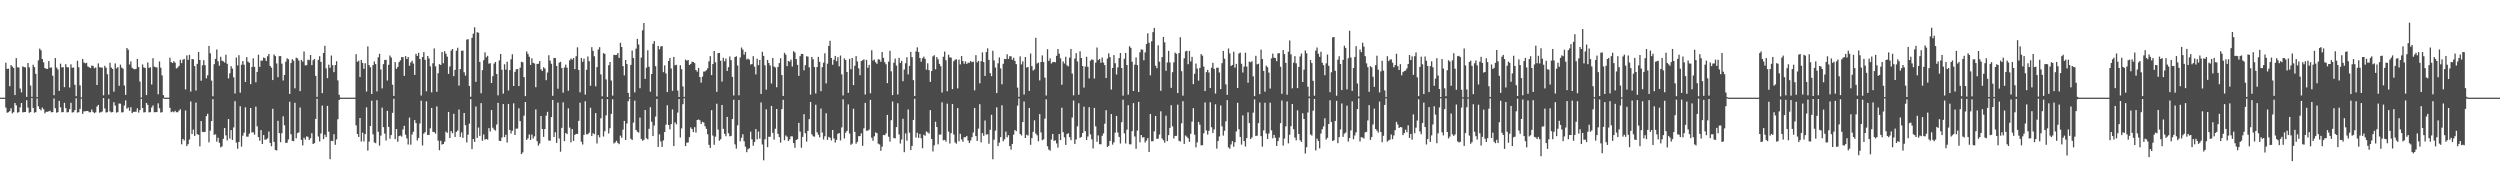 <?xml version="1.0" encoding="UTF-8"?>
<svg xmlns="http://www.w3.org/2000/svg" width="1920" height="150">
  <path d="M0 74.998h1v1.000H0zM1 74.998h1v1.000H1zM2 74.998h1v1.000H2zM3 74.998h1v1.000H3zM4 48.134h1v34.494H4zM5 52.880h1v33.718H5zM6 52.716h1v33.433H6zM7 66.215h1v19.120H7zM8 50.033h1v33.121H8zM9 51.096h1v35.949H9zM10 52.160h1v34.033H10zM11 73.001h1v6.079H11zM12 44.659h1v36.287H12zM13 51.666h1v34.869H13zM14 51.871h1v34.248H14zM15 68.019h1v14.474H15zM16 70.982h1v8.113H16zM17 50.969h1v35.345H17zM18 51.506h1v34.611H18zM19 51.760h1v34.281H19zM20 74.369h1v2.646H20zM21 48.368h1v34.264H21zM22 51.778h1v34.840H22zM23 65.692h1v20.354H23zM24 74.339h1v1.000H24zM25 49.697h1v33.189H25zM26 51.563h1v34.980H26zM27 56.750h1v29.353H27zM28 74.569h1v1.053H28zM29 46.327h1v35.349H29zM30 37.333h1v46.386H30zM31 38.592h1v46.193H31zM32 45.303h1v37.352H32zM33 47.852h1v36.044H33zM34 52.290h1v34.727H34zM35 52.785h1v33.075H35zM36 52.948h1v32.890H36zM37 46.910h1v38.614H37zM38 51.983h1v33.056H38zM39 51.816h1v34.451H39zM40 58.091h1v27.964H40zM41 73.121h1v2.489H41zM42 44.606h1v38.533H42zM43 51.869h1v34.652H43zM44 53.344h1v32.800H44zM45 69.797h1v7.660H45zM46 48.902h1v33.527H46zM47 51.779h1v34.459H47zM48 51.630h1v34.451H48zM49 66.916h1v12.019H49zM50 49.307h1v33.663H50zM51 51.586h1v34.737H51zM52 51.758h1v34.380H52zM53 67.190h1v16.648H53zM54 49.417h1v29.543H54zM55 52.069h1v34.337H55zM56 51.816h1v34.323H56zM57 65.114h1v19.485H57zM58 73.902h1v1.630H58zM59 46.635h1v39.818H59zM60 51.679h1v34.500H60zM61 65.601h1v18.037H61zM62 74.849h1v1.000H62zM63 45.279h1v42.149H63zM64 48.022h1v37.517H64zM65 48.619h1v36.824H65zM66 48.231h1v37.068H66zM67 51.064h1v34.109H67zM68 51.678h1v34.550H68zM69 52.268h1v33.958H69zM70 50.374h1v33.730H70zM71 50.593h1v35.380H71zM72 52.421h1v34.521H72zM73 51.830h1v34.416H73zM74 65.264h1v16.628H74zM75 48.689h1v31.922H75zM76 51.546h1v34.969H76zM77 51.922h1v34.233H77zM78 51.922h1v33.745H78zM79 73.230h1v2.090H79zM80 50.549h1v32.763H80zM81 52.021h1v34.405H81zM82 57.018h1v29.100H82zM83 72.706h1v3.183H83zM84 48.176h1v37.423H84zM85 51.928h1v34.375H85zM86 52.892h1v33.188H86zM87 70.397h1v8.100H87zM88 48.702h1v32.412H88zM89 52.541h1v33.911H89zM90 51.577h1v34.540H90zM91 65.910h1v13.620H91zM92 49.595h1v29.998H92zM93 51.894h1v34.454H93zM94 52.728h1v33.439H94zM95 65.623h1v15.445H95zM96 72.866h1v4.257H96zM97 36.864h1v46.618H97zM98 38.186h1v44.395H98zM99 49.538h1v35.531H99zM100 47.150h1v35.176H100zM101 51.984h1v34.891H101zM102 52.906h1v33.077H102zM103 53.210h1v32.646H103zM104 52.885h1v32.929H104zM105 45.266h1v37.937H105zM106 51.487h1v34.979H106zM107 62.641h1v21.899H107zM108 74.920h1v1.000H108zM109 49.507h1v33.456H109zM110 51.747h1v34.601H110zM111 52.189h1v33.955H111zM112 73.021h1v6.041H112zM113 47.955h1v32.586H113zM114 52.137h1v34.164H114zM115 51.678h1v34.462H115zM116 64.865h1v17.695H116zM117 44.717h1v36.220H117zM118 51.138h1v35.099H118zM119 51.666h1v34.455H119zM120 51.786h1v34.329H120zM121 72.375h1v7.008H121zM122 47.185h1v35.974H122zM123 51.954h1v34.518H123zM124 57.883h1v28.221H124zM125 73.051h1v2.611H125zM126 74.998h1v1.000H126zM127 74.998h1v1.000H127zM128 74.998h1v1.000H128zM129 74.998h1v1.000H129zM130 44.309h1v38.488H130zM131 47.723h1v38.438H131zM132 48.428h1v37.172H132zM133 46.999h1v39.297H133zM134 48.140h1v36.958H134zM135 52.566h1v33.606H135zM136 51.889h1v34.311H136zM137 50.583h1v34.400H137zM138 45.945h1v37.979H138zM139 48.505h1v62.347H139zM140 45.836h1v60.847H140zM141 45.240h1v62.637H141zM142 68.653h1v16.205H142zM143 42.545h1v69.614H143zM144 45.966h1v64.739H144zM145 42.089h1v65.064H145zM146 70.314h1v7.595H146zM147 45.367h1v57.612H147zM148 45.538h1v54.015H148zM149 50.720h1v53.699H149zM150 69.529h1v9.269H150zM151 49.032h1v54.037H151zM152 39.872h1v63.631H152zM153 46.085h1v66.337H153zM154 62.027h1v30.951H154zM155 50.126h1v51.138H155zM156 46.245h1v55.209H156zM157 50.094h1v51.171H157zM158 60.170h1v29.031H158zM159 57.787h1v29.569H159zM160 35.286h1v74.001H160zM161 40.909h1v59.448H161zM162 61.892h1v31.085H162zM163 73.913h1v2.212H163zM164 49.309h1v54.273H164zM165 45.263h1v57.848H165zM166 37.987h1v70.789H166zM167 47.047h1v58.740H167zM168 50.467h1v59.275H168zM169 43.572h1v69.592H169zM170 46.606h1v65.822H170zM171 47.080h1v59.536H171zM172 48.025h1v50.299H172zM173 42.054h1v61.945H173zM174 48.980h1v58.829H174zM175 60.220h1v31.246H175zM176 56.296h1v50.110H176zM177 50.827h1v49.090H177zM178 52.688h1v54.761H178zM179 59.371h1v38.466H179zM180 71.805h1v5.935H180zM181 44.203h1v65.333H181zM182 50.251h1v63.963H182zM183 42.376h1v66.636H183zM184 71.180h1v10.419H184zM185 49.704h1v62.900H185zM186 46.945h1v57.246H186zM187 49.736h1v52.175H187zM188 62.964h1v19.449H188zM189 43.876h1v61.082H189zM190 47.386h1v57.600H190zM191 48.218h1v54.458H191zM192 64.629h1v18.331H192zM193 51.457h1v50.300H193zM194 44.784h1v56.854H194zM195 51.329h1v52.113H195zM196 63.157h1v18.741H196zM197 55.242h1v41.806H197zM198 42.010h1v63.247H198zM199 51.339h1v56.673H199zM200 46.532h1v53.411H200zM201 46.590h1v63.989H201zM202 44.118h1v59.605H202zM203 44.694h1v62.633H203zM204 46.774h1v60.328H204zM205 43.222h1v63.051H205zM206 41.405h1v59.587H206zM207 50.603h1v59.188H207zM208 51.949h1v60.368H208zM209 61.514h1v22.069H209zM210 41.842h1v67.121H210zM211 43.071h1v72.131H211zM212 48.762h1v66.776H212zM213 59.307h1v33.470H213zM214 43.085h1v59.149H214zM215 43.081h1v66.148H215zM216 48.888h1v53.391H216zM217 61.798h1v27.570H217zM218 57.593h1v38.617H218zM219 47.406h1v62.330H219zM220 44.748h1v64.855H220zM221 45.518h1v61.614H221zM222 72.130h1v5.997H222zM223 48.419h1v54.683H223zM224 45.447h1v62.736H224zM225 46.579h1v61.839H225zM226 67.861h1v11.115H226zM227 44.312h1v61.940H227zM228 44.853h1v57.396H228zM229 46.494h1v55.182H229zM230 69.983h1v12.620H230zM231 46.053h1v61.381H231zM232 47.349h1v64.295H232zM233 39.529h1v66.218H233zM234 50.251h1v56.973H234zM235 50.051h1v54.715H235zM236 45.839h1v59.255H236zM237 46.245h1v61.227H237zM238 42.244h1v63.917H238zM239 50.002h1v52.282H239zM240 46.270h1v64.330H240zM241 45.274h1v64.637H241zM242 58.268h1v33.067H242zM243 74.396h1v1.447H243zM244 45.983h1v58.855H244zM245 43.185h1v65.482H245zM246 47.507h1v54.994H246zM247 71.531h1v9.593H247zM248 40.709h1v66.122H248zM249 35.193h1v68.285H249zM250 52.497h1v52.755H250zM251 59.993h1v21.308H251zM252 49.665h1v51.439H252zM253 52.082h1v70.180H253zM254 42.638h1v65.515H254zM255 50.094h1v58.354H255zM256 55.376h1v47.695H256zM257 49.985h1v61.224H257zM258 46.985h1v60.085H258zM259 61.757h1v29.838H259zM260 72.811h1v3.981H260zM261 74.965h1v1.000H261zM262 74.998h1v1.000H262zM263 74.998h1v1.000H263zM264 74.998h1v1.000H264zM265 74.998h1v1.000H265zM266 74.998h1v1.000H266zM267 74.998h1v1.000H267zM268 74.998h1v1.000H268zM269 74.998h1v1.000H269zM270 74.998h1v1.000H270zM271 74.998h1v1.000H271zM272 74.998h1v1.000H272zM273 41.638h1v54.654H273zM274 47.432h1v55.498H274zM275 46.593h1v58.636H275zM276 59.204h1v31.408H276zM277 46.025h1v62.658H277zM278 48.365h1v53.534H278zM279 52.843h1v55.783H279zM280 48.609h1v54.363H280zM281 70.312h1v12.178H281zM282 35.657h1v79.987H282zM283 50.045h1v58.686H283zM284 51.734h1v45.036H284zM285 72.193h1v5.121H285zM286 50.039h1v53.133H286zM287 47.247h1v62.152H287zM288 49.203h1v60.796H288zM289 70.206h1v6.737H289zM290 43.977h1v57.236H290zM291 41.248h1v70.602H291zM292 53.403h1v50.753H292zM293 67.903h1v14.790H293zM294 49.269h1v48.368H294zM295 46.008h1v56.593H295zM296 45.963h1v61.958H296zM297 61.846h1v23.286H297zM298 49.779h1v47.706H298zM299 42.635h1v63.900H299zM300 44.195h1v59.510H300zM301 65.066h1v21.598H301zM302 73.676h1v2.143H302zM303 47.691h1v59.182H303zM304 52.834h1v46.251H304zM305 51.372h1v57.484H305zM306 47.720h1v56.845H306zM307 46.349h1v57.740H307zM308 43.826h1v61.066H308zM309 43.950h1v55.484H309zM310 58.243h1v38.362H310zM311 43.058h1v60.416H311zM312 45.356h1v60.968H312zM313 43.851h1v67.158H313zM314 50.464h1v39.849H314zM315 47.968h1v63.131H315zM316 46.619h1v56.647H316zM317 48.833h1v52.321H317zM318 57.540h1v34.729H318zM319 41.327h1v53.199H319zM320 42.969h1v64.927H320zM321 40.601h1v65.317H321zM322 45.316h1v49.492H322zM323 73.365h1v3.942H323zM324 43.831h1v67.901H324zM325 40.049h1v62.587H325zM326 45.955h1v55.579H326zM327 70.100h1v7.756H327zM328 43.007h1v60.740H328zM329 44.908h1v58.679H329zM330 50.937h1v47.632H330zM331 70.931h1v11.974H331zM332 48.594h1v52.656H332zM333 37.149h1v64.333H333zM334 50.928h1v51.709H334zM335 70.521h1v11.197H335zM336 56.231h1v51.774H336zM337 49.317h1v66.066H337zM338 49.852h1v58.235H338zM339 39.881h1v71.179H339zM340 48.516h1v62.075H340zM341 39.320h1v69.473H341zM342 41.246h1v59.898H342zM343 43.528h1v58.533H343zM344 56.730h1v29.211H344zM345 51.038h1v55.007H345zM346 38.862h1v61.851H346zM347 37.644h1v64.716H347zM348 58.469h1v28.931H348zM349 53.662h1v51.483H349zM350 38.910h1v62.409H350zM351 36.649h1v63.606H351zM352 65.763h1v18.364H352zM353 53.026h1v52.151H353zM354 39.061h1v62.698H354zM355 38.825h1v67.057H355zM356 55.485h1v31.296H356zM357 58.048h1v38.101H357zM358 30.404h1v79.008H358zM359 30.034h1v73.415H359zM360 66.021h1v28.932H360zM361 74.302h1v1.844H361zM362 29.007h1v85.508H362zM363 25.870h1v80.884H363zM364 20.917h1v88.033H364zM365 62.897h1v18.900H365zM366 24.742h1v81.164H366zM367 25.142h1v72.793H367zM368 47.561h1v56.764H368zM369 71.608h1v7.587H369zM370 53.863h1v54.234H370zM371 46.226h1v57.044H371zM372 40.211h1v66.911H372zM373 44.052h1v62.685H373zM374 42.872h1v64.385H374zM375 48.898h1v49.517H375zM376 48.526h1v52.439H376zM377 63.764h1v20.747H377zM378 58.542h1v39.528H378zM379 48.850h1v50.707H379zM380 47.551h1v52.755H380zM381 56.880h1v38.785H381zM382 73.220h1v5.771H382zM383 46.371h1v61.780H383zM384 41.402h1v66.919H384zM385 53.537h1v52.075H385zM386 71.962h1v7.981H386zM387 49.374h1v55.928H387zM388 53.475h1v49.999H388zM389 47.389h1v62.056H389zM390 69.456h1v10.389H390zM391 53.835h1v45.942H391zM392 45.529h1v57.010H392zM393 41.691h1v58.717H393zM394 66.056h1v13.319H394zM395 55.194h1v48.486H395zM396 53.226h1v45.591H396zM397 52.968h1v45.795H397zM398 66.089h1v17.134H398zM399 51.992h1v41.017H399zM400 47.483h1v70.841H400zM401 47.810h1v69.236H401zM402 59.219h1v29.620H402zM403 73.813h1v4.525H403zM404 39.463h1v67.985H404zM405 41.393h1v64.825H405zM406 43.569h1v59.773H406zM407 49.894h1v57.564H407zM408 44.787h1v58.535H408zM409 48.300h1v58.063H409zM410 48.726h1v55.984H410zM411 66.971h1v17.078H411zM412 49.092h1v59.348H412zM413 48.928h1v62.950H413zM414 46.900h1v63.336H414zM415 53.244h1v35.841H415zM416 54.552h1v44.503H416zM417 51.673h1v53.438H417zM418 52.640h1v46.494H418zM419 61.583h1v27.176H419zM420 55.725h1v30.116H420zM421 42.423h1v65.454H421zM422 46.617h1v61.513H422zM423 49.010h1v40.894H423zM424 73.569h1v3.212H424zM425 44.429h1v60.819H425zM426 44.641h1v56.921H426zM427 50.649h1v59.096H427zM428 68.158h1v10.629H428zM429 48.128h1v58.266H429zM430 47.487h1v69.069H430zM431 52.211h1v45.978H431zM432 71.191h1v7.406H432zM433 51.758h1v56.623H433zM434 49.628h1v52.524H434zM435 52.045h1v50.948H435zM436 69.663h1v13.587H436zM437 46.389h1v51.620H437zM438 44.971h1v64.369H438zM439 45.830h1v53.291H439zM440 44.522h1v63.708H440zM441 53.117h1v50.485H441zM442 43.157h1v59.656H442zM443 36.335h1v66.530H443zM444 53.690h1v39.124H444zM445 70.906h1v7.952H445zM446 44.462h1v64.393H446zM447 47.458h1v63.519H447zM448 45.050h1v58.503H448zM449 72.635h1v5.121H449zM450 53.536h1v49.623H450zM451 43.367h1v59.712H451zM452 47.013h1v54.898H452zM453 65.869h1v16.904H453zM454 36.256h1v68.227H454zM455 39.007h1v63.290H455zM456 43.219h1v59.879H456zM457 66.303h1v20.550H457zM458 51.575h1v58.585H458zM459 38.025h1v65.767H459zM460 36.261h1v69.316H460zM461 57.144h1v33.673H461zM462 73.984h1v1.963H462zM463 40.879h1v63.966H463zM464 41.368h1v59.439H464zM465 60.955h1v27.659H465zM466 74.475h1v1.659H466zM467 50.095h1v52.393H467zM468 47.619h1v50.851H468zM469 61.875h1v25.585H469zM470 73.439h1v2.791H470zM471 42.076h1v68.110H471zM472 42.278h1v67.104H472zM473 42.135h1v66.020H473zM474 40.776h1v68.972H474zM475 44.419h1v66.351H475zM476 32.822h1v71.316H476zM477 36.102h1v69.754H477zM478 50.814h1v48.772H478zM479 57.856h1v35.029H479zM480 46.074h1v61.433H480zM481 49.227h1v45.662H481zM482 71.397h1v6.329H482zM483 74.712h1v1.000H483zM484 49.803h1v56.761H484zM485 38.807h1v68.708H485zM486 44.544h1v49.598H486zM487 70.975h1v6.281H487zM488 37.369h1v62.437H488zM489 29.867h1v71.313H489zM490 34.147h1v67.669H490zM491 67.733h1v22.551H491zM492 44.249h1v62.394H492zM493 23.316h1v84.808H493zM494 17.678h1v89.709H494zM495 60.580h1v23.971H495zM496 51.990h1v54.263H496zM497 38.589h1v68.485H497zM498 51.234h1v47.680H498zM499 70.408h1v11.898H499zM500 56.851h1v36.630H500zM501 33.693h1v70.781H501zM502 31.578h1v64.850H502zM503 50.829h1v38.746H503zM504 74.013h1v1.967H504zM505 35.291h1v77.574H505zM506 37.863h1v65.318H506zM507 35.721h1v72.926H507zM508 35.332h1v77.519H508zM509 55.474h1v52.337H509zM510 50.237h1v51.177H510zM511 56.409h1v39.336H511zM512 70.693h1v10.132H512zM513 46.858h1v49.144H513zM514 44.505h1v54.821H514zM515 52.596h1v42.754H515zM516 69.749h1v14.326H516zM517 43.731h1v68.448H517zM518 50.103h1v43.916H518zM519 49.743h1v45.745H519zM520 69.543h1v16.923H520zM521 74.544h1v1.483H521zM522 50.093h1v55.519H522zM523 53.123h1v45.486H523zM524 66.333h1v13.702H524zM525 74.466h1v1.001H525zM526 45.742h1v66.496H526zM527 46.573h1v63.056H527zM528 46.082h1v63.281H528zM529 49.917h1v55.426H529zM530 49.123h1v48.789H530zM531 47.415h1v51.667H531zM532 47.635h1v53.805H532zM533 48.468h1v49.198H533zM534 53.782h1v48.036H534zM535 55.029h1v37.109H535zM536 52.193h1v39.532H536zM537 59.197h1v33.152H537zM538 63.447h1v31.771H538zM539 58.880h1v34.674H539zM540 54.993h1v39.110H540zM541 54.853h1v42.064H541zM542 53.929h1v45.055H542zM543 52.473h1v50.662H543zM544 47.110h1v64.086H544zM545 43.100h1v70.500H545zM546 57.691h1v26.935H546zM547 49.215h1v54.910H547zM548 39.173h1v72.040H548zM549 47.832h1v57.119H549zM550 70.488h1v9.195H550zM551 40.830h1v58.628H551zM552 40.666h1v67.394H552zM553 46.641h1v60.314H553zM554 62.651h1v18.005H554zM555 44.382h1v54.609H555zM556 47.058h1v55.730H556zM557 44.950h1v59.663H557zM558 54.496h1v35.327H558zM559 51.595h1v50.715H559zM560 43.341h1v61.376H560zM561 46.227h1v58.140H561zM562 59.056h1v32.380H562zM563 73.324h1v3.290H563zM564 43.759h1v67.124H564zM565 43.199h1v70.958H565zM566 50.280h1v46.025H566zM567 73.211h1v3.636H567zM568 44.150h1v64.354H568zM569 36.485h1v69.280H569zM570 38.084h1v65.055H570zM571 41.923h1v66.560H571zM572 39.951h1v72.684H572zM573 45.593h1v71.283H573zM574 45.012h1v69.570H574zM575 45.814h1v67.979H575zM576 49.548h1v51.571H576zM577 49.198h1v57.833H577zM578 43.144h1v68.797H578zM579 51.189h1v57.884H579zM580 57.126h1v41.972H580zM581 45.033h1v62.048H581zM582 50.098h1v50.922H582zM583 46.032h1v60.474H583zM584 72.121h1v6.571H584zM585 39.806h1v71.135H585zM586 42.896h1v80.260H586zM587 50.126h1v56.855H587zM588 68.846h1v15.106H588zM589 46.004h1v66.993H589zM590 48.371h1v56.710H590zM591 50.287h1v54.732H591zM592 64.114h1v17.260H592zM593 44.530h1v57.473H593zM594 51.124h1v56.078H594zM595 51.823h1v47.048H595zM596 67.014h1v16.674H596zM597 51.420h1v51.370H597zM598 48.444h1v56.869H598zM599 44.683h1v64.838H599zM600 57.651h1v26.182H600zM601 73.680h1v2.992H601zM602 40.541h1v67.153H602zM603 41.980h1v62.056H603zM604 50.786h1v54.245H604zM605 46.840h1v61.441H605zM606 47.356h1v59.626H606zM607 45.776h1v58.894H607zM608 51.094h1v53.720H608zM609 39.328h1v70.539H609zM610 40.285h1v73.155H610zM611 45.347h1v62.161H611zM612 49.840h1v57.077H612zM613 58.284h1v36.090H613zM614 43.135h1v57.944H614zM615 41.361h1v72.085H615zM616 41.489h1v63.646H616zM617 54.004h1v33.682H617zM618 50.051h1v52.288H618zM619 43.202h1v65.550H619zM620 43.484h1v57.043H620zM621 51.707h1v39.762H621zM622 72.726h1v5.570H622zM623 43.711h1v59.398H623zM624 45.494h1v59.150H624zM625 51.515h1v53.441H625zM626 71.776h1v8.664H626zM627 51.472h1v50.086H627zM628 43.685h1v59.754H628zM629 47.517h1v57.939H629zM630 70.035h1v13.394H630zM631 51.634h1v50.135H631zM632 48.144h1v59.031H632zM633 40.913h1v63.721H633zM634 64.055h1v22.942H634zM635 48.879h1v58.569H635zM636 35.263h1v69.837H636zM637 31.287h1v74.535H637zM638 44.553h1v63.324H638zM639 49.735h1v50.084H639zM640 45.879h1v60.491H640zM641 42.959h1v66.527H641zM642 47.017h1v60.392H642zM643 43.864h1v58.898H643zM644 50.966h1v51.250H644zM645 42.668h1v65.204H645zM646 57.159h1v40.705H646zM647 73.316h1v2.988H647zM648 44.789h1v61.543H648zM649 46.099h1v55.770H649zM650 55.308h1v45.185H650zM651 71.309h1v8.852H651zM652 45.193h1v57.372H652zM653 53.121h1v58.068H653zM654 44.553h1v65.775H654zM655 65.345h1v18.161H655zM656 50.491h1v50.768H656zM657 43.117h1v67.219H657zM658 47.195h1v61.718H658zM659 52.472h1v52.125H659zM660 57.733h1v46.744H660zM661 46.920h1v55.472H661zM662 46.284h1v65.759H662zM663 45.610h1v52.969H663zM664 72.618h1v6.369H664zM665 45.997h1v54.412H665zM666 52.008h1v48.352H666zM667 49.841h1v49.710H667zM668 71.689h1v5.034H668zM669 38.582h1v67.183H669zM670 46.507h1v61.610H670zM671 45.765h1v58.874H671zM672 47.810h1v53.885H672zM673 48.987h1v53.315H673zM674 45.522h1v64.795H674zM675 45.790h1v65.183H675zM676 47.479h1v68.316H676zM677 39.969h1v72.673H677zM678 44.418h1v59.249H678zM679 47.833h1v55.998H679zM680 49.350h1v53.170H680zM681 63.834h1v24.451H681zM682 47.365h1v57.662H682zM683 38.997h1v69.752H683zM684 54.796h1v37.499H684zM685 73.026h1v4.956H685zM686 48.139h1v57.871H686zM687 45.019h1v61.280H687zM688 50.339h1v47.236H688zM689 72.525h1v6.782H689zM690 44.465h1v58.824H690zM691 48.431h1v61.805H691zM692 46.765h1v60.333H692zM693 62.371h1v28.885H693zM694 53.427h1v63.445H694zM695 48.610h1v53.908H695zM696 43.973h1v64.043H696zM697 57.143h1v26.948H697zM698 50.610h1v51.320H698zM699 39.812h1v75.394H699zM700 43.862h1v68.214H700zM701 61.517h1v30.577H701zM702 73.762h1v2.062H702zM703 39.451h1v66.177H703zM704 36.353h1v65.582H704zM705 40.000h1v65.895H705zM706 44.524h1v58.360H706zM707 47.358h1v58.805H707zM708 44.713h1v69.138H708zM709 43.487h1v59.978H709zM710 45.200h1v59.118H710zM711 53.503h1v47.482H711zM712 48.623h1v53.035H712zM713 53.882h1v48.665H713zM714 62.885h1v21.704H714zM715 54.531h1v52.193H715zM716 43.337h1v72.979H716zM717 42.413h1v69.235H717zM718 53.223h1v40.258H718zM719 43.838h1v53.713H719zM720 45.589h1v65.267H720zM721 49.071h1v54.310H721zM722 50.844h1v52.513H722zM723 71.075h1v7.505H723zM724 43.597h1v64.157H724zM725 39.603h1v67.840H725zM726 46.252h1v62.534H726zM727 70.089h1v9.550H727zM728 42.031h1v59.061H728zM729 44.056h1v66.148H729zM730 44.275h1v57.976H730zM731 68.445h1v11.489H731zM732 46.980h1v56.279H732zM733 45.803h1v63.604H733zM734 45.564h1v64.752H734zM735 67.891h1v15.102H735zM736 45.789h1v62.684H736zM737 49.471h1v53.274H737zM738 43.037h1v64.011H738zM739 46.847h1v61.993H739zM740 48.932h1v56.511H740zM741 47.158h1v58.193H741zM742 49.084h1v55.331H742zM743 48.113h1v59.761H743zM744 48.163h1v61.713H744zM745 46.834h1v61.078H745zM746 47.755h1v57.618H746zM747 47.287h1v54.479H747zM748 69.379h1v13.528H748zM749 42.323h1v62.164H749zM750 47.850h1v60.399H750zM751 46.797h1v51.955H751zM752 64.016h1v15.986H752zM753 47.011h1v62.369H753zM754 40.249h1v62.002H754zM755 47.602h1v56.737H755zM756 58.333h1v34.239H756zM757 40.008h1v63.384H757zM758 37.116h1v65.982H758zM759 45.980h1v64.385H759zM760 56.164h1v43.511H760zM761 58.500h1v29.667H761zM762 38.971h1v83.366H762zM763 46.458h1v60.804H763zM764 51.887h1v48.427H764zM765 71.471h1v10.959H765zM766 48.571h1v63.619H766zM767 44.072h1v65.444H767zM768 52.524h1v52.803H768zM769 64.702h1v16.176H769zM770 48.974h1v59.536H770zM771 45.262h1v61.694H771zM772 45.477h1v55.573H772zM773 41.659h1v63.799H773zM774 45.278h1v58.564H774zM775 43.160h1v69.037H775zM776 43.267h1v71.650H776zM777 45.915h1v64.617H777zM778 44.356h1v59.091H778zM779 46.804h1v53.099H779zM780 49.267h1v51.483H780zM781 67.286h1v13.863H781zM782 74.362h1v1.249H782zM783 43.310h1v59.588H783zM784 49.454h1v54.619H784zM785 47.114h1v46.582H785zM786 72.623h1v5.338H786zM787 43.799h1v62.191H787zM788 51.878h1v51.573H788zM789 51.462h1v52.679H789zM790 69.820h1v13.051H790zM791 41.116h1v70.109H791zM792 50.775h1v55.298H792zM793 54.147h1v47.101H793zM794 53.246h1v39.158H794zM795 29.043h1v73.503H795zM796 48.758h1v55.179H796zM797 48.086h1v60.426H797zM798 61.767h1v25.877H798zM799 47.628h1v54.058H799zM800 42.544h1v65.163H800zM801 47.659h1v59.359H801zM802 59.660h1v31.440H802zM803 73.395h1v2.882H803zM804 37.765h1v74.590H804zM805 46.801h1v68.118H805zM806 44.829h1v70.874H806zM807 48.779h1v58.390H807zM808 47.736h1v55.103H808zM809 47.517h1v60.671H809zM810 47.847h1v59.903H810zM811 42.921h1v67.249H811zM812 37.657h1v75.716H812zM813 41.247h1v61.644H813zM814 44.754h1v62.803H814zM815 65.097h1v17.622H815zM816 47.163h1v54.318H816zM817 48.807h1v56.689H817zM818 43.593h1v67.726H818zM819 50.172h1v52.800H819zM820 50.940h1v51.396H820zM821 44.237h1v61.098H821zM822 37.588h1v70.104H822zM823 56.475h1v33.808H823zM824 73.197h1v4.006H824zM825 44.996h1v65.627H825zM826 40.872h1v66.232H826zM827 47.194h1v49.855H827zM828 72.688h1v6.600H828zM829 39.375h1v66.483H829zM830 44.548h1v60.599H830zM831 50.707h1v51.481H831zM832 67.265h1v14.665H832zM833 51.148h1v49.638H833zM834 43.569h1v63.989H834zM835 51.321h1v53.526H835zM836 60.229h1v22.078H836zM837 46.600h1v56.561H837zM838 45.597h1v61.367H838zM839 45.999h1v67.954H839zM840 60.334h1v22.584H840zM841 48.148h1v48.943H841zM842 36.523h1v72.311H842zM843 46.106h1v57.900H843zM844 45.265h1v65.467H844zM845 48.166h1v62.662H845zM846 44.191h1v60.083H846zM847 48.053h1v54.404H847zM848 50.020h1v45.000H848zM849 59.976h1v24.673H849zM850 45.009h1v67.857H850zM851 40.970h1v71.040H851zM852 43.900h1v64.365H852zM853 68.812h1v18.815H853zM854 52.176h1v58.891H854zM855 42.360h1v66.943H855zM856 48.531h1v53.399H856zM857 57.253h1v31.779H857zM858 51.746h1v50.033H858zM859 44.635h1v60.516H859zM860 40.713h1v69.531H860zM861 52.212h1v41.616H861zM862 73.456h1v3.112H862zM863 45.148h1v57.234H863zM864 40.676h1v69.486H864zM865 49.931h1v49.647H865zM866 72.632h1v8.142H866zM867 35.518h1v75.276H867zM868 36.724h1v74.156H868zM869 47.396h1v53.321H869zM870 69.892h1v9.308H870zM871 49.674h1v55.122H871zM872 44.065h1v70.233H872zM873 50.047h1v50.274H873zM874 70.596h1v7.635H874zM875 40.128h1v69.162H875zM876 37.878h1v65.789H876zM877 38.180h1v67.424H877zM878 46.299h1v59.039H878zM879 40.265h1v69.221H879zM880 33.863h1v74.098H880zM881 25.581h1v80.466H881zM882 32.863h1v83.875H882zM883 57.863h1v29.676H883zM884 31.761h1v76.763H884zM885 24.682h1v83.770H885zM886 21.378h1v79.471H886zM887 50.424h1v38.680H887zM888 52.354h1v54.351H888zM889 34.815h1v71.594H889zM890 47.386h1v55.928H890zM891 69.727h1v15.798H891zM892 43.883h1v62.457H892zM893 28.366h1v79.335H893zM894 32.486h1v77.104H894zM895 54.363h1v34.471H895zM896 47.948h1v60.474H896zM897 39.072h1v64.728H897zM898 47.973h1v50.301H898zM899 67.461h1v13.356H899zM900 55.438h1v41.562H900zM901 47.858h1v58.473H901zM902 40.393h1v64.013H902zM903 41.307h1v63.026H903zM904 71.483h1v8.908H904zM905 40.747h1v67.388H905zM906 28.547h1v80.171H906zM907 54.692h1v40.030H907zM908 73.481h1v4.225H908zM909 44.762h1v65.753H909zM910 39.484h1v64.549H910zM911 39.037h1v65.939H911zM912 49.327h1v56.864H912zM913 39.078h1v69.854H913zM914 47.148h1v55.614H914zM915 43.667h1v49.758H915zM916 64.634h1v18.428H916zM917 56.658h1v46.807H917zM918 48.776h1v64.406H918zM919 52.680h1v56.610H919zM920 61.915h1v31.748H920zM921 52.186h1v43.556H921zM922 41.582h1v70.033H922zM923 42.734h1v68.773H923zM924 51.159h1v51.198H924zM925 69.915h1v8.740H925zM926 55.417h1v44.746H926zM927 53.667h1v49.715H927zM928 55.725h1v44.725H928zM929 67.639h1v10.892H929zM930 52.027h1v45.703H930zM931 48.244h1v53.928H931zM932 52.914h1v46.472H932zM933 71.835h1v8.216H933zM934 52.004h1v62.121H934zM935 51.947h1v56.389H935zM936 55.639h1v49.159H936zM937 68.446h1v12.534H937zM938 48.525h1v48.476H938zM939 39.093h1v65.027H939zM940 45.123h1v55.341H940zM941 64.817h1v28.406H941zM942 72.853h1v4.072H942zM943 37.231h1v75.955H943zM944 40.988h1v73.219H944zM945 50.661h1v60.247H945zM946 49.870h1v58.513H946zM947 39.750h1v73.000H947zM948 51.929h1v57.313H948zM949 49.039h1v51.936H949zM950 67.560h1v11.377H950zM951 41.118h1v58.157H951zM952 40.422h1v64.724H952zM953 48.966h1v62.091H953zM954 55.685h1v32.885H954zM955 51.128h1v57.230H955zM956 40.489h1v72.068H956zM957 51.130h1v54.951H957zM958 63.542h1v22.724H958zM959 47.335h1v47.236H959zM960 47.837h1v58.972H960zM961 47.026h1v58.523H961zM962 58.627h1v27.901H962zM963 73.853h1v2.540H963zM964 42.842h1v61.631H964zM965 49.389h1v54.803H965zM966 48.955h1v45.603H966zM967 72.271h1v6.461H967zM968 38.102h1v66.470H968zM969 45.385h1v67.278H969zM970 54.483h1v45.667H970zM971 70.402h1v8.493H971zM972 50.439h1v52.108H972zM973 51.625h1v55.060H973zM974 55.767h1v46.808H974zM975 67.987h1v10.850H975zM976 44.868h1v55.255H976zM977 41.148h1v65.079H977zM978 44.313h1v59.244H978zM979 44.620h1v61.191H979zM980 47.015h1v65.082H980zM981 41.009h1v67.384H981zM982 40.825h1v64.813H982zM983 51.235h1v43.330H983zM984 72.023h1v5.186H984zM985 38.459h1v73.381H985zM986 41.593h1v64.782H986zM987 48.279h1v48.790H987zM988 72.780h1v5.127H988zM989 39.709h1v70.444H989zM990 31.092h1v72.389H990zM991 41.781h1v55.140H991zM992 67.817h1v12.039H992zM993 48.158h1v51.116H993zM994 43.098h1v62.511H994zM995 48.628h1v59.163H995zM996 67.681h1v17.065H996zM997 51.454h1v51.476H997zM998 43.385h1v64.318H998zM999 41.113h1v67.917H999zM1000 62.995h1v24.068H1000zM1001 53.486h1v37.886H1001zM1002 38.752h1v79.173H1002zM1003 40.888h1v72.202H1003zM1004 66.565h1v19.825H1004zM1005 74.119h1v1.329H1005zM1006 46.093h1v57.169H1006zM1007 48.429h1v55.675H1007zM1008 62.076h1v22.962H1008zM1009 73.535h1v2.425H1009zM1010 38.851h1v76.726H1010zM1011 36.498h1v69.930H1011zM1012 41.256h1v66.980H1012zM1013 43.645h1v70.300H1013zM1014 39.739h1v62.830H1014zM1015 48.151h1v51.147H1015zM1016 50.076h1v47.022H1016zM1017 57.759h1v33.068H1017zM1018 48.624h1v58.584H1018zM1019 41.899h1v63.942H1019zM1020 50.554h1v44.705H1020zM1021 70.805h1v6.220H1021zM1022 55.500h1v38.176H1022zM1023 28.665h1v79.674H1023zM1024 28.463h1v79.221H1024zM1025 54.400h1v38.480H1025zM1026 73.501h1v3.983H1026zM1027 45.810h1v64.185H1027zM1028 43.159h1v62.163H1028zM1029 49.137h1v50.305H1029zM1030 69.167h1v10.293H1030zM1031 45.962h1v59.149H1031zM1032 35.108h1v67.565H1032zM1033 36.826h1v64.984H1033zM1034 68.667h1v12.477H1034zM1035 44.731h1v63.959H1035zM1036 23.582h1v82.410H1036zM1037 44.160h1v55.970H1037zM1038 69.772h1v8.060H1038zM1039 52.276h1v54.668H1039zM1040 43.729h1v60.303H1040zM1041 35.419h1v66.198H1041zM1042 64.114h1v19.638H1042zM1043 74.064h1v1.447H1043zM1044 37.971h1v70.659H1044zM1045 40.026h1v65.336H1045zM1046 32.844h1v72.796H1046zM1047 35.815h1v70.569H1047zM1048 43.165h1v58.484H1048zM1049 48.622h1v52.669H1049zM1050 51.535h1v40.969H1050zM1051 70.524h1v10.206H1051zM1052 50.787h1v56.668H1052zM1053 51.692h1v53.635H1053zM1054 58.999h1v36.647H1054zM1055 66.699h1v16.682H1055zM1056 50.095h1v48.987H1056zM1057 42.820h1v57.467H1057zM1058 53.519h1v48.285H1058zM1059 70.945h1v7.074H1059zM1060 54.835h1v46.517H1060zM1061 46.719h1v62.529H1061zM1062 54.205h1v50.096H1062zM1063 69.441h1v11.132H1063zM1064 74.553h1v1.000H1064zM1065 43.138h1v65.587H1065zM1066 46.940h1v60.879H1066zM1067 45.808h1v61.461H1067zM1068 45.582h1v57.762H1068zM1069 48.113h1v58.807H1069zM1070 51.638h1v52.406H1070zM1071 49.961h1v50.027H1071zM1072 41.290h1v52.329H1072zM1073 50.791h1v44.781H1073zM1074 53.737h1v44.580H1074zM1075 49.244h1v48.312H1075zM1076 57.875h1v39.968H1076zM1077 55.415h1v48.370H1077zM1078 54.577h1v47.682H1078zM1079 54.152h1v45.420H1079zM1080 52.548h1v49.019H1080zM1081 49.135h1v47.129H1081zM1082 42.231h1v63.727H1082zM1083 46.128h1v56.755H1083zM1084 43.254h1v64.009H1084zM1085 57.516h1v30.329H1085zM1086 43.158h1v59.207H1086zM1087 40.259h1v57.808H1087zM1088 59.396h1v33.193H1088zM1089 73.817h1v2.425H1089zM1090 51.334h1v49.627H1090zM1091 43.513h1v59.554H1091zM1092 49.332h1v45.132H1092zM1093 72.245h1v6.540H1093zM1094 43.373h1v54.200H1094zM1095 46.644h1v64.306H1095zM1096 50.625h1v56.193H1096zM1097 70.706h1v11.496H1097zM1098 50.773h1v58.204H1098zM1099 47.097h1v56.884H1099zM1100 51.714h1v43.872H1100zM1101 65.907h1v15.730H1101zM1102 60.344h1v27.686H1102zM1103 44.675h1v65.303H1103zM1104 58.009h1v44.396H1104zM1105 68.346h1v14.182H1105zM1106 74.523h1v1.021H1106zM1107 45.347h1v56.278H1107zM1108 52.650h1v51.360H1108zM1109 67.852h1v15.952H1109zM1110 73.901h1v1.594H1110zM1111 53.919h1v47.457H1111zM1112 46.292h1v60.041H1112zM1113 47.273h1v57.629H1113zM1114 65.835h1v21.337H1114zM1115 46.355h1v56.850H1115zM1116 40.859h1v63.514H1116zM1117 52.753h1v50.535H1117zM1118 68.979h1v11.276H1118zM1119 43.148h1v65.428H1119zM1120 42.880h1v66.601H1120zM1121 43.827h1v65.054H1121zM1122 68.939h1v13.688H1122zM1123 74.676h1v1.000H1123zM1124 37.204h1v74.803H1124zM1125 50.211h1v51.972H1125zM1126 68.725h1v13.647H1126zM1127 74.775h1v1.000H1127zM1128 47.556h1v56.592H1128zM1129 46.581h1v63.859H1129zM1130 50.580h1v58.602H1130zM1131 72.279h1v7.818H1131zM1132 48.564h1v52.616H1132zM1133 46.440h1v58.180H1133zM1134 50.211h1v57.009H1134zM1135 64.869h1v15.591H1135zM1136 47.406h1v54.966H1136zM1137 43.641h1v68.159H1137zM1138 48.345h1v56.791H1138zM1139 55.750h1v28.430H1139zM1140 55.316h1v51.218H1140zM1141 44.780h1v64.277H1141zM1142 47.654h1v58.473H1142zM1143 66.244h1v17.233H1143zM1144 74.435h1v1.141H1144zM1145 49.490h1v56.515H1145zM1146 52.991h1v48.878H1146zM1147 52.096h1v56.689H1147zM1148 48.244h1v61.768H1148zM1149 38.389h1v68.994H1149zM1150 47.103h1v62.715H1150zM1151 58.227h1v35.697H1151zM1152 71.334h1v6.011H1152zM1153 43.581h1v58.340H1153zM1154 42.148h1v61.517H1154zM1155 45.343h1v68.978H1155zM1156 67.162h1v11.215H1156zM1157 50.497h1v50.659H1157zM1158 47.288h1v62.336H1158zM1159 48.206h1v54.457H1159zM1160 62.816h1v18.561H1160zM1161 56.368h1v55.835H1161zM1162 42.821h1v62.671H1162zM1163 50.683h1v54.294H1163zM1164 65.444h1v20.076H1164zM1165 73.712h1v2.114H1165zM1166 45.596h1v54.631H1166zM1167 49.990h1v52.774H1167zM1168 59.954h1v31.373H1168zM1169 73.172h1v3.238H1169zM1170 46.922h1v57.592H1170zM1171 44.434h1v63.991H1171zM1172 51.834h1v61.384H1172zM1173 71.974h1v5.162H1173zM1174 45.366h1v59.402H1174zM1175 43.146h1v60.739H1175zM1176 52.214h1v47.502H1176zM1177 70.586h1v6.389H1177zM1178 49.505h1v55.590H1178zM1179 35.085h1v70.505H1179zM1180 48.588h1v58.228H1180zM1181 42.879h1v62.273H1181zM1182 48.766h1v58.165H1182zM1183 37.078h1v82.922H1183zM1184 45.047h1v52.181H1184zM1185 49.739h1v47.314H1185zM1186 67.901h1v15.494H1186zM1187 46.626h1v63.181H1187zM1188 53.183h1v61.152H1188zM1189 53.487h1v53.543H1189zM1190 64.921h1v18.206H1190zM1191 46.517h1v54.235H1191zM1192 37.586h1v69.316H1192zM1193 46.480h1v54.733H1193zM1194 71.809h1v6.648H1194zM1195 52.760h1v51.825H1195zM1196 48.173h1v50.675H1196zM1197 51.241h1v41.528H1197zM1198 44.437h1v51.492H1198zM1199 42.501h1v57.002H1199zM1200 43.156h1v65.219H1200zM1201 38.186h1v66.567H1201zM1202 47.342h1v50.578H1202zM1203 69.199h1v8.435H1203zM1204 38.510h1v68.390H1204zM1205 37.194h1v66.495H1205zM1206 33.894h1v69.821H1206zM1207 69.904h1v7.362H1207zM1208 32.104h1v76.054H1208zM1209 26.241h1v77.393H1209zM1210 47.026h1v46.536H1210zM1211 71.605h1v6.173H1211zM1212 44.855h1v57.774H1212zM1213 36.116h1v63.176H1213zM1214 37.623h1v73.000H1214zM1215 22.312h1v79.764H1215zM1216 48.668h1v58.630H1216zM1217 39.509h1v67.746H1217zM1218 34.198h1v74.871H1218zM1219 49.318h1v51.868H1219zM1220 37.220h1v58.555H1220zM1221 45.343h1v55.903H1221zM1222 51.038h1v49.063H1222zM1223 66.244h1v17.780H1223zM1224 74.623h1v1.000H1224zM1225 46.041h1v61.966H1225zM1226 42.693h1v61.025H1226zM1227 55.422h1v42.364H1227zM1228 73.770h1v2.636H1228zM1229 40.476h1v69.631H1229zM1230 40.249h1v77.419H1230zM1231 50.991h1v46.439H1231zM1232 72.126h1v6.311H1232zM1233 50.540h1v58.676H1233zM1234 45.331h1v65.982H1234zM1235 44.467h1v53.460H1235zM1236 71.722h1v6.016H1236zM1237 43.099h1v53.142H1237zM1238 40.515h1v67.689H1238zM1239 48.492h1v55.262H1239zM1240 69.440h1v10.296H1240zM1241 54.907h1v46.941H1241zM1242 43.163h1v62.175H1242zM1243 51.611h1v47.790H1243zM1244 65.695h1v15.354H1244zM1245 74.749h1v1.000H1245zM1246 43.389h1v61.531H1246zM1247 41.957h1v61.521H1247zM1248 50.388h1v54.678H1248zM1249 68.791h1v13.244H1249zM1250 42.603h1v60.916H1250zM1251 48.042h1v65.014H1251zM1252 52.308h1v48.186H1252zM1253 69.578h1v7.646H1253zM1254 56.556h1v46.622H1254zM1255 44.424h1v62.787H1255zM1256 55.275h1v52.254H1256zM1257 72.792h1v4.076H1257zM1258 50.201h1v46.282H1258zM1259 42.217h1v70.073H1259zM1260 52.633h1v47.339H1260zM1261 68.518h1v9.277H1261zM1262 55.239h1v51.033H1262zM1263 44.676h1v59.156H1263zM1264 37.656h1v69.268H1264zM1265 54.130h1v45.611H1265zM1266 72.139h1v4.775H1266zM1267 38.821h1v62.438H1267zM1268 43.096h1v56.759H1268zM1269 41.290h1v70.052H1269zM1270 70.049h1v11.627H1270zM1271 47.401h1v52.318H1271zM1272 46.997h1v56.239H1272zM1273 46.664h1v60.405H1273zM1274 68.326h1v14.370H1274zM1275 52.984h1v57.171H1275zM1276 44.501h1v62.430H1276zM1277 54.056h1v49.724H1277zM1278 70.870h1v6.472H1278zM1279 40.491h1v60.197H1279zM1280 48.341h1v64.913H1280zM1281 49.387h1v54.978H1281zM1282 50.488h1v55.071H1282zM1283 47.711h1v61.015H1283zM1284 37.593h1v69.306H1284zM1285 46.793h1v54.661H1285zM1286 63.999h1v24.451H1286zM1287 73.882h1v2.597H1287zM1288 45.152h1v58.044H1288zM1289 42.001h1v61.430H1289zM1290 52.781h1v52.493H1290zM1291 71.364h1v5.181H1291zM1292 43.442h1v62.014H1292zM1293 47.936h1v54.385H1293zM1294 58.495h1v37.384H1294zM1295 72.027h1v6.005H1295zM1296 46.439h1v52.966H1296zM1297 48.727h1v54.347H1297zM1298 48.893h1v57.175H1298zM1299 68.613h1v10.822H1299zM1300 57.971h1v47.383H1300zM1301 38.185h1v72.690H1301zM1302 46.175h1v65.515H1302zM1303 63.905h1v23.576H1303zM1304 73.955h1v1.732H1304zM1305 41.636h1v61.215H1305zM1306 44.765h1v61.632H1306zM1307 62.316h1v29.935H1307zM1308 73.649h1v3.073H1308zM1309 49.648h1v51.253H1309zM1310 46.573h1v57.270H1310zM1311 60.157h1v32.311H1311zM1312 73.420h1v2.590H1312zM1313 47.964h1v58.122H1313zM1314 50.775h1v52.386H1314zM1315 48.783h1v54.332H1315zM1316 48.751h1v58.538H1316zM1317 45.761h1v61.647H1317zM1318 50.611h1v47.581H1318zM1319 45.936h1v56.402H1319zM1320 53.356h1v43.110H1320zM1321 57.004h1v39.348H1321zM1322 40.699h1v68.374H1322zM1323 55.031h1v53.587H1323zM1324 57.008h1v41.613H1324zM1325 71.089h1v10.490H1325zM1326 74.599h1v1.000H1326zM1327 74.996h1v1.000H1327zM1328 74.998h1v1.000H1328zM1329 74.998h1v1.000H1329zM1330 74.998h1v1.000H1330zM1331 74.998h1v1.000H1331zM1332 74.998h1v1.000H1332zM1333 74.998h1v1.000H1333zM1334 74.998h1v1.000H1334zM1335 74.998h1v1.000H1335zM1336 74.998h1v1.000H1336zM1337 74.998h1v1.000H1337zM1338 74.998h1v1.000H1338zM1339 74.998h1v1.000H1339zM1340 74.998h1v1.000H1340zM1341 74.998h1v1.000H1341zM1342 74.998h1v1.000H1342zM1343 74.998h1v1.000H1343zM1344 74.998h1v1.000H1344zM1345 74.998h1v1.000H1345zM1346 74.998h1v1.000H1346zM1347 74.998h1v1.000H1347zM1348 74.998h1v1.000H1348zM1349 74.998h1v1.000H1349zM1350 74.998h1v1.000H1350zM1351 40.746h1v62.152H1351zM1352 39.473h1v69.575H1352zM1353 45.276h1v63.478H1353zM1354 47.196h1v51.158H1354zM1355 50.402h1v53.069H1355zM1356 44.586h1v62.882H1356zM1357 53.112h1v55.328H1357zM1358 68.908h1v9.206H1358zM1359 53.039h1v51.081H1359zM1360 48.991h1v53.853H1360zM1361 43.700h1v59.853H1361zM1362 65.770h1v20.439H1362zM1363 64.816h1v23.928H1363zM1364 48.477h1v60.312H1364zM1365 48.962h1v59.428H1365zM1366 56.337h1v29.230H1366zM1367 74.044h1v2.353H1367zM1368 44.214h1v58.655H1368zM1369 42.701h1v64.533H1369zM1370 59.276h1v29.078H1370zM1371 73.215h1v3.451H1371zM1372 52.401h1v46.609H1372zM1373 49.369h1v58.340H1373zM1374 61.568h1v24.214H1374zM1375 73.464h1v3.403H1375zM1376 53.045h1v45.971H1376zM1377 49.735h1v53.716H1377zM1378 63.171h1v30.098H1378zM1379 72.790h1v5.392H1379zM1380 54.883h1v50.023H1380zM1381 41.983h1v67.141H1381zM1382 41.434h1v66.133H1382zM1383 50.464h1v51.617H1383zM1384 72.620h1v6.872H1384zM1385 42.112h1v65.032H1385zM1386 42.749h1v61.050H1386zM1387 62.908h1v24.328H1387zM1388 73.232h1v3.283H1388zM1389 41.685h1v66.849H1389zM1390 47.814h1v60.923H1390zM1391 59.776h1v28.450H1391zM1392 73.752h1v2.283H1392zM1393 52.146h1v46.703H1393zM1394 47.112h1v59.405H1394zM1395 54.263h1v34.699H1395zM1396 73.145h1v2.878H1396zM1397 50.705h1v49.012H1397zM1398 51.073h1v49.116H1398zM1399 52.955h1v53.207H1399zM1400 63.199h1v20.983H1400zM1401 57.251h1v45.482H1401zM1402 47.547h1v61.916H1402zM1403 43.205h1v66.093H1403zM1404 49.487h1v50.545H1404zM1405 72.435h1v5.483H1405zM1406 44.879h1v58.201H1406zM1407 48.266h1v64.631H1407zM1408 47.360h1v53.723H1408zM1409 71.947h1v5.497H1409zM1410 47.135h1v65.604H1410zM1411 45.705h1v66.894H1411zM1412 58.557h1v36.982H1412zM1413 73.064h1v3.184H1413zM1414 45.588h1v55.638H1414zM1415 44.270h1v67.286H1415zM1416 43.819h1v67.983H1416zM1417 41.384h1v69.274H1417zM1418 44.208h1v61.990H1418zM1419 38.934h1v76.505H1419zM1420 41.306h1v72.833H1420zM1421 67.853h1v19.890H1421zM1422 57.389h1v44.436H1422zM1423 42.081h1v63.137H1423zM1424 52.310h1v54.284H1424zM1425 65.175h1v22.673H1425zM1426 73.429h1v2.653H1426zM1427 38.750h1v80.470H1427zM1428 42.469h1v73.326H1428zM1429 51.939h1v43.340H1429zM1430 73.519h1v3.083H1430zM1431 45.228h1v63.767H1431zM1432 50.428h1v51.716H1432zM1433 55.933h1v42.059H1433zM1434 71.378h1v7.664H1434zM1435 45.005h1v61.821H1435zM1436 47.711h1v70.818H1436zM1437 43.403h1v55.844H1437zM1438 69.244h1v9.395H1438zM1439 54.568h1v50.745H1439zM1440 42.119h1v64.233H1440zM1441 50.214h1v55.060H1441zM1442 58.190h1v24.364H1442zM1443 57.561h1v30.723H1443zM1444 51.196h1v52.362H1444zM1445 47.589h1v57.832H1445zM1446 65.837h1v19.827H1446zM1447 74.567h1v1.000H1447zM1448 46.073h1v54.795H1448zM1449 45.743h1v58.778H1449zM1450 40.239h1v65.156H1450zM1451 46.512h1v57.584H1451zM1452 51.117h1v49.782H1452zM1453 41.338h1v71.779H1453zM1454 49.303h1v56.334H1454zM1455 61.417h1v37.338H1455zM1456 49.480h1v60.404H1456zM1457 45.527h1v62.913H1457zM1458 47.096h1v61.862H1458zM1459 54.206h1v35.991H1459zM1460 52.290h1v44.049H1460zM1461 49.937h1v65.739H1461zM1462 51.705h1v58.707H1462zM1463 65.750h1v13.899H1463zM1464 74.509h1v1.837H1464zM1465 36.032h1v70.130H1465zM1466 46.060h1v48.523H1466zM1467 43.567h1v50.604H1467zM1468 48.714h1v47.752H1468zM1469 51.606h1v51.531H1469zM1470 37.896h1v65.903H1470zM1471 35.208h1v70.033H1471zM1472 57.869h1v31.053H1472zM1473 50.692h1v55.018H1473zM1474 43.135h1v61.018H1474zM1475 38.536h1v66.059H1475zM1476 65.800h1v24.098H1476zM1477 51.354h1v53.183H1477zM1478 34.847h1v69.930H1478zM1479 36.539h1v66.144H1479zM1480 63.429h1v23.073H1480zM1481 52.317h1v54.730H1481zM1482 27.979h1v80.077H1482zM1483 21.277h1v80.368H1483zM1484 29.381h1v78.034H1484zM1485 27.403h1v81.099H1485zM1486 35.403h1v71.836H1486zM1487 49.012h1v48.462H1487zM1488 47.172h1v51.076H1488zM1489 56.585h1v34.978H1489zM1490 46.425h1v54.375H1490zM1491 42.199h1v61.592H1491zM1492 51.216h1v40.856H1492zM1493 73.393h1v3.815H1493zM1494 47.563h1v66.296H1494zM1495 53.055h1v58.106H1495zM1496 52.177h1v45.805H1496zM1497 71.494h1v8.147H1497zM1498 47.633h1v57.246H1498zM1499 46.434h1v57.444H1499zM1500 51.222h1v51.629H1500zM1501 70.367h1v13.812H1501zM1502 39.074h1v64.053H1502zM1503 48.795h1v51.492H1503zM1504 47.573h1v64.365H1504zM1505 65.871h1v17.944H1505zM1506 73.903h1v1.816H1506zM1507 45.237h1v59.654H1507zM1508 42.849h1v62.749H1508zM1509 66.075h1v19.533H1509zM1510 74.212h1v1.736H1510zM1511 40.948h1v64.249H1511zM1512 42.251h1v68.956H1512zM1513 54.832h1v30.724H1513zM1514 73.968h1v2.334H1514zM1515 45.618h1v65.875H1515zM1516 45.501h1v66.177H1516zM1517 48.412h1v52.402H1517zM1518 58.564h1v26.291H1518zM1519 39.182h1v67.414H1519zM1520 45.539h1v59.735H1520zM1521 47.337h1v54.769H1521zM1522 65.859h1v18.020H1522zM1523 56.700h1v31.416H1523zM1524 48.523h1v57.142H1524zM1525 44.770h1v61.380H1525zM1526 60.520h1v22.338H1526zM1527 74.498h1v1.045H1527zM1528 49.112h1v54.645H1528zM1529 47.698h1v55.840H1529zM1530 64.269h1v17.927H1530zM1531 74.443h1v1.022H1531zM1532 51.453h1v48.025H1532zM1533 49.299h1v55.148H1533zM1534 49.943h1v61.692H1534zM1535 68.059h1v9.989H1535zM1536 46.548h1v57.628H1536zM1537 47.644h1v53.921H1537zM1538 44.244h1v59.723H1538zM1539 65.893h1v18.989H1539zM1540 55.233h1v46.029H1540zM1541 46.544h1v64.275H1541zM1542 48.045h1v64.099H1542zM1543 55.580h1v38.741H1543zM1544 72.575h1v3.802H1544zM1545 47.609h1v54.252H1545zM1546 52.209h1v52.146H1546zM1547 65.508h1v20.702H1547zM1548 74.347h1v1.540H1548zM1549 30.877h1v68.927H1549zM1550 46.466h1v57.723H1550zM1551 35.621h1v71.053H1551zM1552 42.021h1v69.660H1552zM1553 50.964h1v53.730H1553zM1554 43.034h1v59.629H1554zM1555 56.270h1v38.598H1555zM1556 69.262h1v10.899H1556zM1557 48.592h1v52.238H1557zM1558 51.485h1v54.926H1558zM1559 46.295h1v59.923H1559zM1560 67.107h1v18.288H1560zM1561 41.476h1v59.475H1561zM1562 51.514h1v57.636H1562zM1563 51.211h1v55.579H1563zM1564 57.628h1v34.285H1564zM1565 74.187h1v1.576H1565zM1566 45.874h1v62.713H1566zM1567 53.291h1v49.124H1567zM1568 57.487h1v27.937H1568zM1569 73.649h1v2.881H1569zM1570 49.297h1v50.532H1570zM1571 49.173h1v62.022H1571zM1572 49.349h1v49.229H1572zM1573 72.039h1v7.339H1573zM1574 51.036h1v53.182H1574zM1575 47.770h1v57.490H1575zM1576 48.323h1v55.728H1576zM1577 70.001h1v8.807H1577zM1578 55.437h1v45.526H1578zM1579 47.545h1v60.601H1579zM1580 50.896h1v44.931H1580zM1581 70.241h1v10.104H1581zM1582 56.094h1v43.477H1582zM1583 43.124h1v67.799H1583zM1584 42.039h1v63.666H1584zM1585 46.740h1v57.410H1585zM1586 45.750h1v61.484H1586zM1587 52.530h1v66.918H1587zM1588 45.833h1v53.592H1588zM1589 49.969h1v54.393H1589zM1590 67.074h1v14.734H1590zM1591 50.625h1v57.526H1591zM1592 51.411h1v61.804H1592zM1593 51.731h1v53.205H1593zM1594 63.572h1v21.753H1594zM1595 74.340h1v1.896H1595zM1596 74.981h1v1.000H1596zM1597 74.998h1v1.000H1597zM1598 74.998h1v1.000H1598zM1599 74.998h1v1.000H1599zM1600 74.998h1v1.000H1600zM1601 74.998h1v1.000H1601zM1602 74.998h1v1.000H1602zM1603 74.998h1v1.000H1603zM1604 74.998h1v1.000H1604zM1605 74.998h1v1.000H1605zM1606 74.998h1v1.000H1606zM1607 74.998h1v1.000H1607zM1608 74.998h1v1.000H1608zM1609 74.998h1v1.000H1609zM1610 74.998h1v1.000H1610zM1611 74.998h1v1.000H1611zM1612 74.998h1v1.000H1612zM1613 74.998h1v1.000H1613zM1614 74.998h1v1.000H1614zM1615 74.998h1v1.000H1615zM1616 74.998h1v1.000H1616zM1617 74.998h1v1.000H1617zM1618 74.998h1v1.000H1618zM1619 74.998h1v1.000H1619zM1620 52.237h1v55.424H1620zM1621 48.319h1v53.113H1621zM1622 45.584h1v58.878H1622zM1623 44.309h1v62.861H1623zM1624 67.707h1v13.654H1624zM1625 41.042h1v65.194H1625zM1626 47.435h1v54.886H1626zM1627 52.235h1v43.110H1627zM1628 73.292h1v4.289H1628zM1629 44.319h1v59.446H1629zM1630 51.428h1v50.238H1630zM1631 52.086h1v49.939H1631zM1632 71.191h1v8.039H1632zM1633 51.020h1v52.149H1633zM1634 46.299h1v60.989H1634zM1635 45.822h1v58.496H1635zM1636 54.718h1v30.162H1636zM1637 45.605h1v56.429H1637zM1638 47.346h1v58.498H1638zM1639 40.361h1v71.028H1639zM1640 58.093h1v26.416H1640zM1641 53.405h1v49.064H1641zM1642 47.939h1v57.746H1642zM1643 46.857h1v66.278H1643zM1644 55.560h1v30.584H1644zM1645 73.828h1v2.181H1645zM1646 42.543h1v66.398H1646zM1647 38.535h1v68.031H1647zM1648 44.569h1v62.485H1648zM1649 45.464h1v63.225H1649zM1650 41.839h1v78.843H1650zM1651 43.694h1v70.771H1651zM1652 46.371h1v69.643H1652zM1653 44.615h1v64.946H1653zM1654 53.678h1v49.702H1654zM1655 49.896h1v51.944H1655zM1656 50.006h1v52.327H1656zM1657 58.946h1v25.504H1657zM1658 43.482h1v56.052H1658zM1659 45.294h1v61.634H1659zM1660 44.670h1v67.631H1660zM1661 59.258h1v32.469H1661zM1662 54.142h1v49.221H1662zM1663 44.646h1v61.224H1663zM1664 49.626h1v55.305H1664zM1665 51.127h1v52.734H1665zM1666 70.746h1v6.443H1666zM1667 46.015h1v62.578H1667zM1668 50.757h1v54.719H1668zM1669 50.651h1v52.905H1669zM1670 71.146h1v9.901H1670zM1671 43.076h1v61.649H1671zM1672 47.918h1v59.752H1672zM1673 52.134h1v54.253H1673zM1674 66.182h1v14.319H1674zM1675 36.003h1v70.323H1675zM1676 42.327h1v61.515H1676zM1677 49.041h1v53.682H1677zM1678 67.696h1v11.526H1678zM1679 37.605h1v67.333H1679zM1680 49.932h1v52.981H1680zM1681 44.020h1v60.137H1681zM1682 41.591h1v62.064H1682zM1683 49.373h1v63.644H1683zM1684 48.436h1v58.414H1684zM1685 44.863h1v66.001H1685zM1686 49.559h1v57.039H1686zM1687 45.392h1v62.861H1687zM1688 48.043h1v62.520H1688zM1689 42.581h1v66.993H1689zM1690 44.928h1v63.104H1690zM1691 67.955h1v17.561H1691zM1692 44.830h1v71.545H1692zM1693 45.212h1v69.871H1693zM1694 43.777h1v64.725H1694zM1695 61.335h1v24.726H1695zM1696 48.148h1v53.342H1696zM1697 48.870h1v57.799H1697zM1698 45.283h1v61.064H1698zM1699 56.381h1v37.526H1699zM1700 44.427h1v60.287H1700zM1701 47.788h1v54.309H1701zM1702 47.909h1v53.376H1702zM1703 55.982h1v39.386H1703zM1704 64.658h1v22.815H1704zM1705 39.370h1v68.979H1705zM1706 41.213h1v64.825H1706zM1707 46.614h1v56.104H1707zM1708 71.808h1v8.173H1708zM1709 45.584h1v53.426H1709zM1710 49.030h1v58.847H1710zM1711 45.535h1v58.583H1711zM1712 66.511h1v12.889H1712zM1713 36.949h1v66.985H1713zM1714 24.581h1v82.087H1714zM1715 28.527h1v72.617H1715zM1716 42.987h1v67.009H1716zM1717 42.789h1v69.781H1717zM1718 43.100h1v72.281H1718zM1719 45.799h1v67.161H1719zM1720 43.050h1v65.943H1720zM1721 42.563h1v65.440H1721zM1722 46.436h1v57.484H1722zM1723 47.292h1v53.889H1723zM1724 63.553h1v18.526H1724zM1725 74.420h1v1.287H1725zM1726 41.803h1v61.602H1726zM1727 42.139h1v70.241H1727zM1728 52.436h1v45.280H1728zM1729 72.009h1v4.891H1729zM1730 40.080h1v61.697H1730zM1731 47.835h1v60.836H1731zM1732 54.381h1v46.216H1732zM1733 66.637h1v12.549H1733zM1734 43.977h1v58.441H1734zM1735 38.309h1v70.703H1735zM1736 52.261h1v53.169H1736zM1737 52.310h1v54.308H1737zM1738 49.976h1v55.984H1738zM1739 41.857h1v75.315H1739zM1740 44.380h1v68.168H1740zM1741 54.869h1v29.240H1741zM1742 52.718h1v52.874H1742zM1743 47.593h1v63.797H1743zM1744 44.239h1v67.041H1744zM1745 61.804h1v26.092H1745zM1746 73.620h1v2.947H1746zM1747 48.251h1v55.862H1747zM1748 44.651h1v62.180H1748zM1749 46.300h1v61.373H1749zM1750 48.559h1v62.922H1750zM1751 46.947h1v59.710H1751zM1752 47.757h1v57.300H1752zM1753 44.539h1v66.648H1753zM1754 44.633h1v57.040H1754zM1755 45.755h1v61.107H1755zM1756 54.114h1v46.260H1756zM1757 44.968h1v58.738H1757zM1758 53.440h1v36.386H1758zM1759 50.238h1v53.773H1759zM1760 41.055h1v82.699H1760zM1761 48.638h1v63.362H1761zM1762 56.509h1v43.222H1762zM1763 45.360h1v63.481H1763zM1764 50.213h1v52.941H1764zM1765 47.279h1v59.329H1765zM1766 58.828h1v29.985H1766zM1767 73.316h1v4.217H1767zM1768 47.783h1v63.018H1768zM1769 49.368h1v61.715H1769zM1770 47.115h1v56.504H1770zM1771 67.100h1v15.705H1771zM1772 46.590h1v58.990H1772zM1773 50.426h1v51.031H1773zM1774 47.810h1v64.562H1774zM1775 68.572h1v9.741H1775zM1776 49.656h1v58.631H1776zM1777 39.080h1v67.290H1777zM1778 48.870h1v55.536H1778zM1779 63.954h1v17.128H1779zM1780 47.322h1v55.686H1780zM1781 36.857h1v70.379H1781zM1782 36.192h1v68.171H1782zM1783 40.191h1v72.109H1783zM1784 37.176h1v70.430H1784zM1785 47.849h1v58.323H1785zM1786 48.207h1v57.871H1786zM1787 50.951h1v48.954H1787zM1788 49.175h1v52.685H1788zM1789 49.176h1v55.213H1789zM1790 46.143h1v60.488H1790zM1791 47.637h1v51.265H1791zM1792 60.536h1v22.574H1792zM1793 39.393h1v63.481H1793zM1794 46.585h1v57.098H1794zM1795 49.982h1v63.005H1795zM1796 61.789h1v20.907H1796zM1797 51.366h1v56.107H1797zM1798 42.405h1v65.081H1798zM1799 48.229h1v60.530H1799zM1800 50.507h1v40.248H1800zM1801 39.812h1v58.001H1801zM1802 39.473h1v64.621H1802zM1803 47.077h1v59.280H1803zM1804 56.436h1v45.468H1804zM1805 72.218h1v5.029H1805zM1806 49.374h1v54.895H1806zM1807 45.356h1v58.229H1807zM1808 49.302h1v50.734H1808zM1809 70.966h1v6.818H1809zM1810 52.066h1v54.346H1810zM1811 46.289h1v66.335H1811zM1812 52.042h1v52.069H1812zM1813 71.388h1v7.777H1813zM1814 43.766h1v60.604H1814zM1815 43.759h1v58.787H1815zM1816 49.677h1v55.843H1816zM1817 45.140h1v62.467H1817zM1818 48.127h1v63.830H1818zM1819 48.095h1v66.905H1819zM1820 44.518h1v66.110H1820zM1821 43.272h1v64.645H1821zM1822 49.432h1v53.562H1822zM1823 48.673h1v51.802H1823zM1824 55.938h1v54.249H1824zM1825 49.502h1v49.760H1825zM1826 71.984h1v7.569H1826zM1827 47.711h1v57.076H1827zM1828 43.027h1v71.272H1828zM1829 42.767h1v63.621H1829zM1830 65.550h1v14.779H1830zM1831 52.131h1v54.485H1831zM1832 48.069h1v58.846H1832zM1833 48.268h1v61.774H1833zM1834 68.830h1v15.763H1834zM1835 45.786h1v54.733H1835zM1836 44.314h1v62.129H1836zM1837 42.565h1v71.525H1837zM1838 59.641h1v24.182H1838zM1839 50.581h1v55.082H1839zM1840 45.064h1v62.890H1840zM1841 44.654h1v64.248H1841zM1842 51.805h1v38.987H1842zM1843 46.097h1v53.334H1843zM1844 42.521h1v59.625H1844zM1845 35.655h1v72.914H1845zM1846 47.945h1v59.815H1846zM1847 71.872h1v5.311H1847zM1848 41.605h1v63.402H1848zM1849 33.162h1v70.553H1849zM1850 17.366h1v92.657H1850zM1851 35.906h1v75.050H1851zM1852 34.514h1v82.251H1852zM1853 43.568h1v74.190H1853zM1854 41.905h1v74.813H1854zM1855 40.492h1v74.354H1855zM1856 42.468h1v59.998H1856zM1857 39.987h1v68.611H1857zM1858 48.221h1v64.345H1858zM1859 70.728h1v10.849H1859zM1860 39.961h1v58.340H1860zM1861 43.216h1v60.560H1861zM1862 52.331h1v56.309H1862zM1863 59.504h1v29.982H1863zM1864 60.136h1v27.376H1864zM1865 50.033h1v56.063H1865zM1866 36.507h1v72.271H1866zM1867 48.186h1v55.863H1867zM1868 72.466h1v5.240H1868zM1869 43.808h1v64.201H1869zM1870 45.276h1v67.167H1870zM1871 46.860h1v58.569H1871zM1872 59.315h1v33.155H1872zM1873 38.014h1v72.257H1873zM1874 49.432h1v61.785H1874zM1875 45.593h1v52.436H1875zM1876 68.600h1v10.841H1876zM1877 53.115h1v50.704H1877zM1878 42.951h1v65.973H1878zM1879 49.728h1v57.993H1879zM1880 60.674h1v22.276H1880zM1881 52.513h1v54.826H1881zM1882 47.555h1v58.267H1882zM1883 47.758h1v61.423H1883zM1884 45.601h1v60.722H1884zM1885 41.167h1v63.426H1885zM1886 50.306h1v50.162H1886zM1887 47.279h1v64.997H1887zM1888 44.562h1v65.967H1888zM1889 41.904h1v66.426H1889zM1890 45.719h1v65.741H1890zM1891 39.875h1v71.280H1891zM1892 40.111h1v71.460H1892zM1893 67.665h1v15.968H1893zM1894 74.366h1v1.352H1894zM1895 74.993h1v1.000H1895zM1896 74.998h1v1.000H1896zM1897 74.998h1v1.000H1897zM1898 74.998h1v1.000H1898zM1899 74.998h1v1.000H1899zM1900 74.998h1v1.000H1900zM1901 74.998h1v1.000H1901zM1902 74.998h1v1.000H1902zM1903 74.998h1v1.000H1903zM1904 74.998h1v1.000H1904zM1905 74.998h1v1.000H1905zM1906 74.998h1v1.000H1906zM1907 74.998h1v1.000H1907zM1908 74.998h1v1.000H1908zM1909 74.998h1v1.000H1909zM1910 74.998h1v1.000H1910zM1911 74.998h1v1.000H1911zM1912 74.998h1v1.000H1912zM1913 74.998h1v1.000H1913zM1914 74.998h1v1.000H1914zM1915 74.998h1v1.000H1915zM1916 74.998h1v1.000H1916zM1917 74.998h1v1.000H1917zM1918 74.998h1v1.000H1918zM1919 74.998h1v1.000H1919z" fill="#4a4a4a"></path>
</svg>
